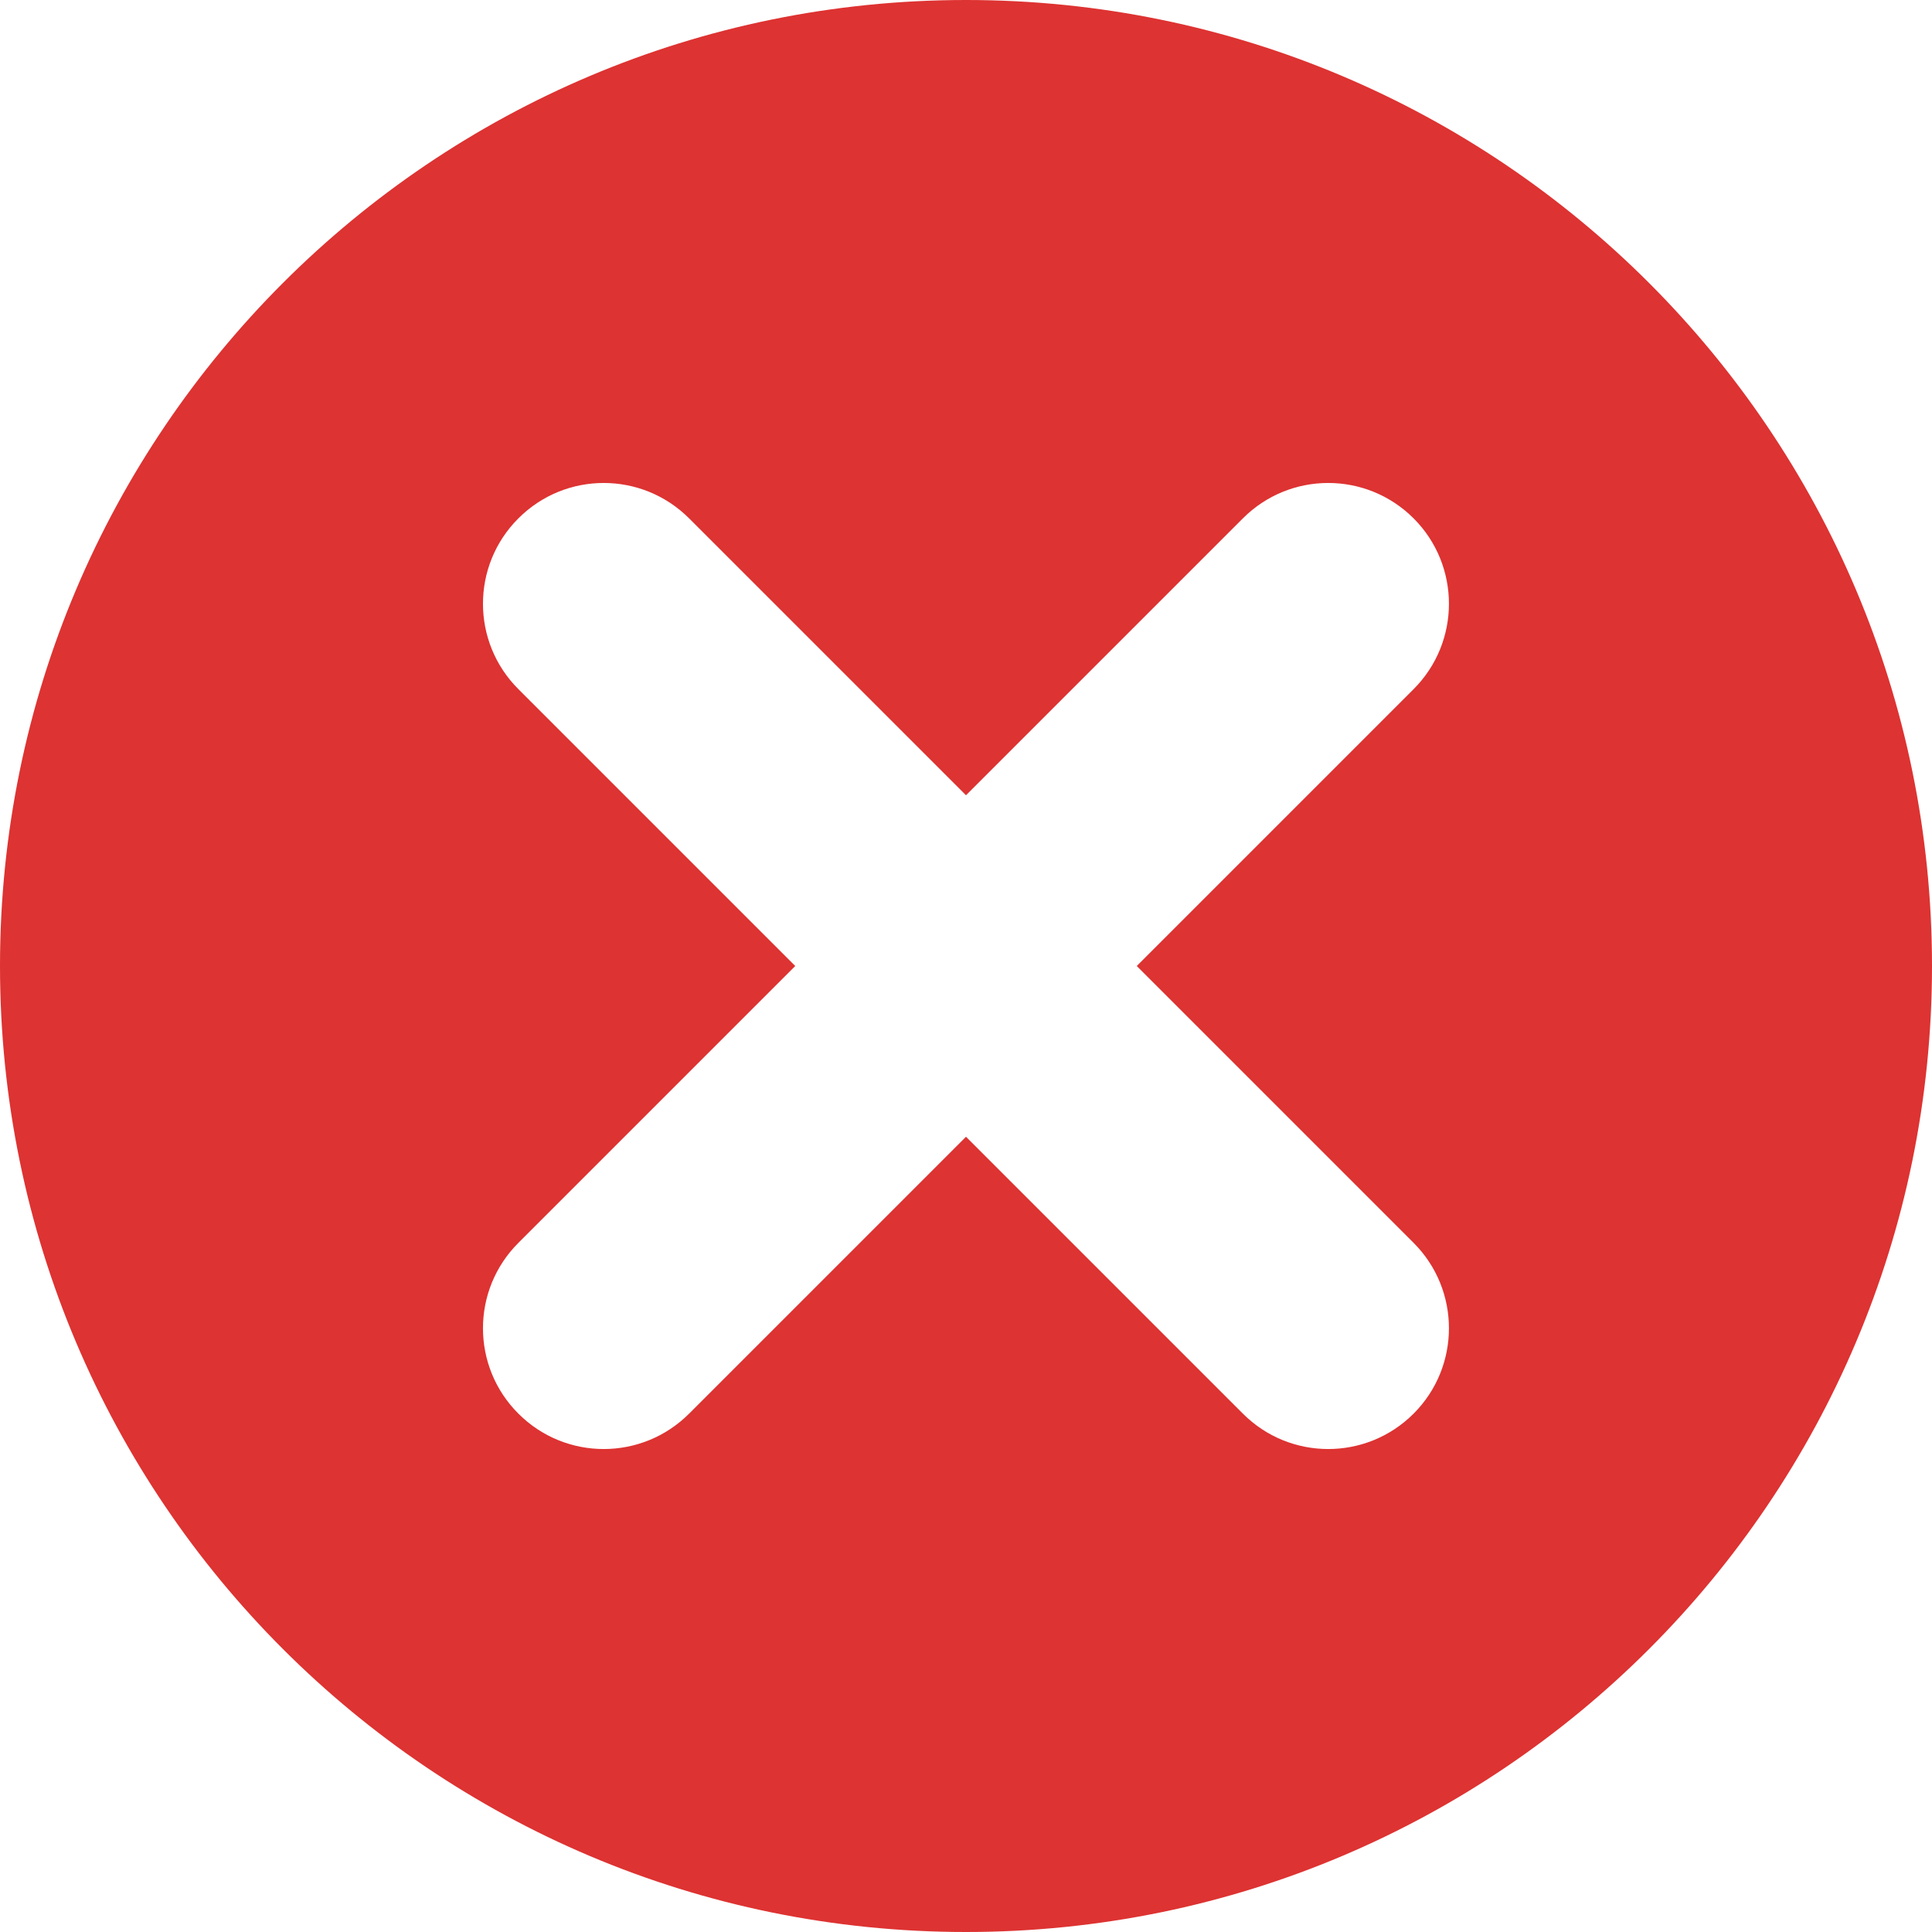 <svg width="16" height="16" viewBox="0 0 16 16" fill="none" xmlns="http://www.w3.org/2000/svg">
<g clip-path="url(#clip0_792_12236)">
<path fill-rule="evenodd" clip-rule="evenodd" d="M8 16C12.418 16 16 12.418 16 8C16 3.582 12.418 0 8 0C3.582 0 0 3.582 0 8C0 12.418 3.582 16 8 16ZM11.707 4.293C12.097 4.683 12.097 5.317 11.707 5.707L9.414 8L11.707 10.293C12.097 10.683 12.097 11.317 11.707 11.707C11.316 12.098 10.683 12.098 10.293 11.707L8 9.414L5.707 11.707C5.316 12.098 4.683 12.098 4.293 11.707C3.902 11.317 3.902 10.683 4.293 10.293L6.586 8L4.293 5.707C3.902 5.317 3.902 4.683 4.293 4.293C4.683 3.902 5.316 3.902 5.707 4.293L8 6.586L10.293 4.293C10.683 3.902 11.316 3.902 11.707 4.293Z" fill="#DD3332"/>
</g>
<defs>
<clipPath id="clip0_792_12236">
<rect width="16" height="16" fill="white"/>
</clipPath>
</defs>
</svg>
